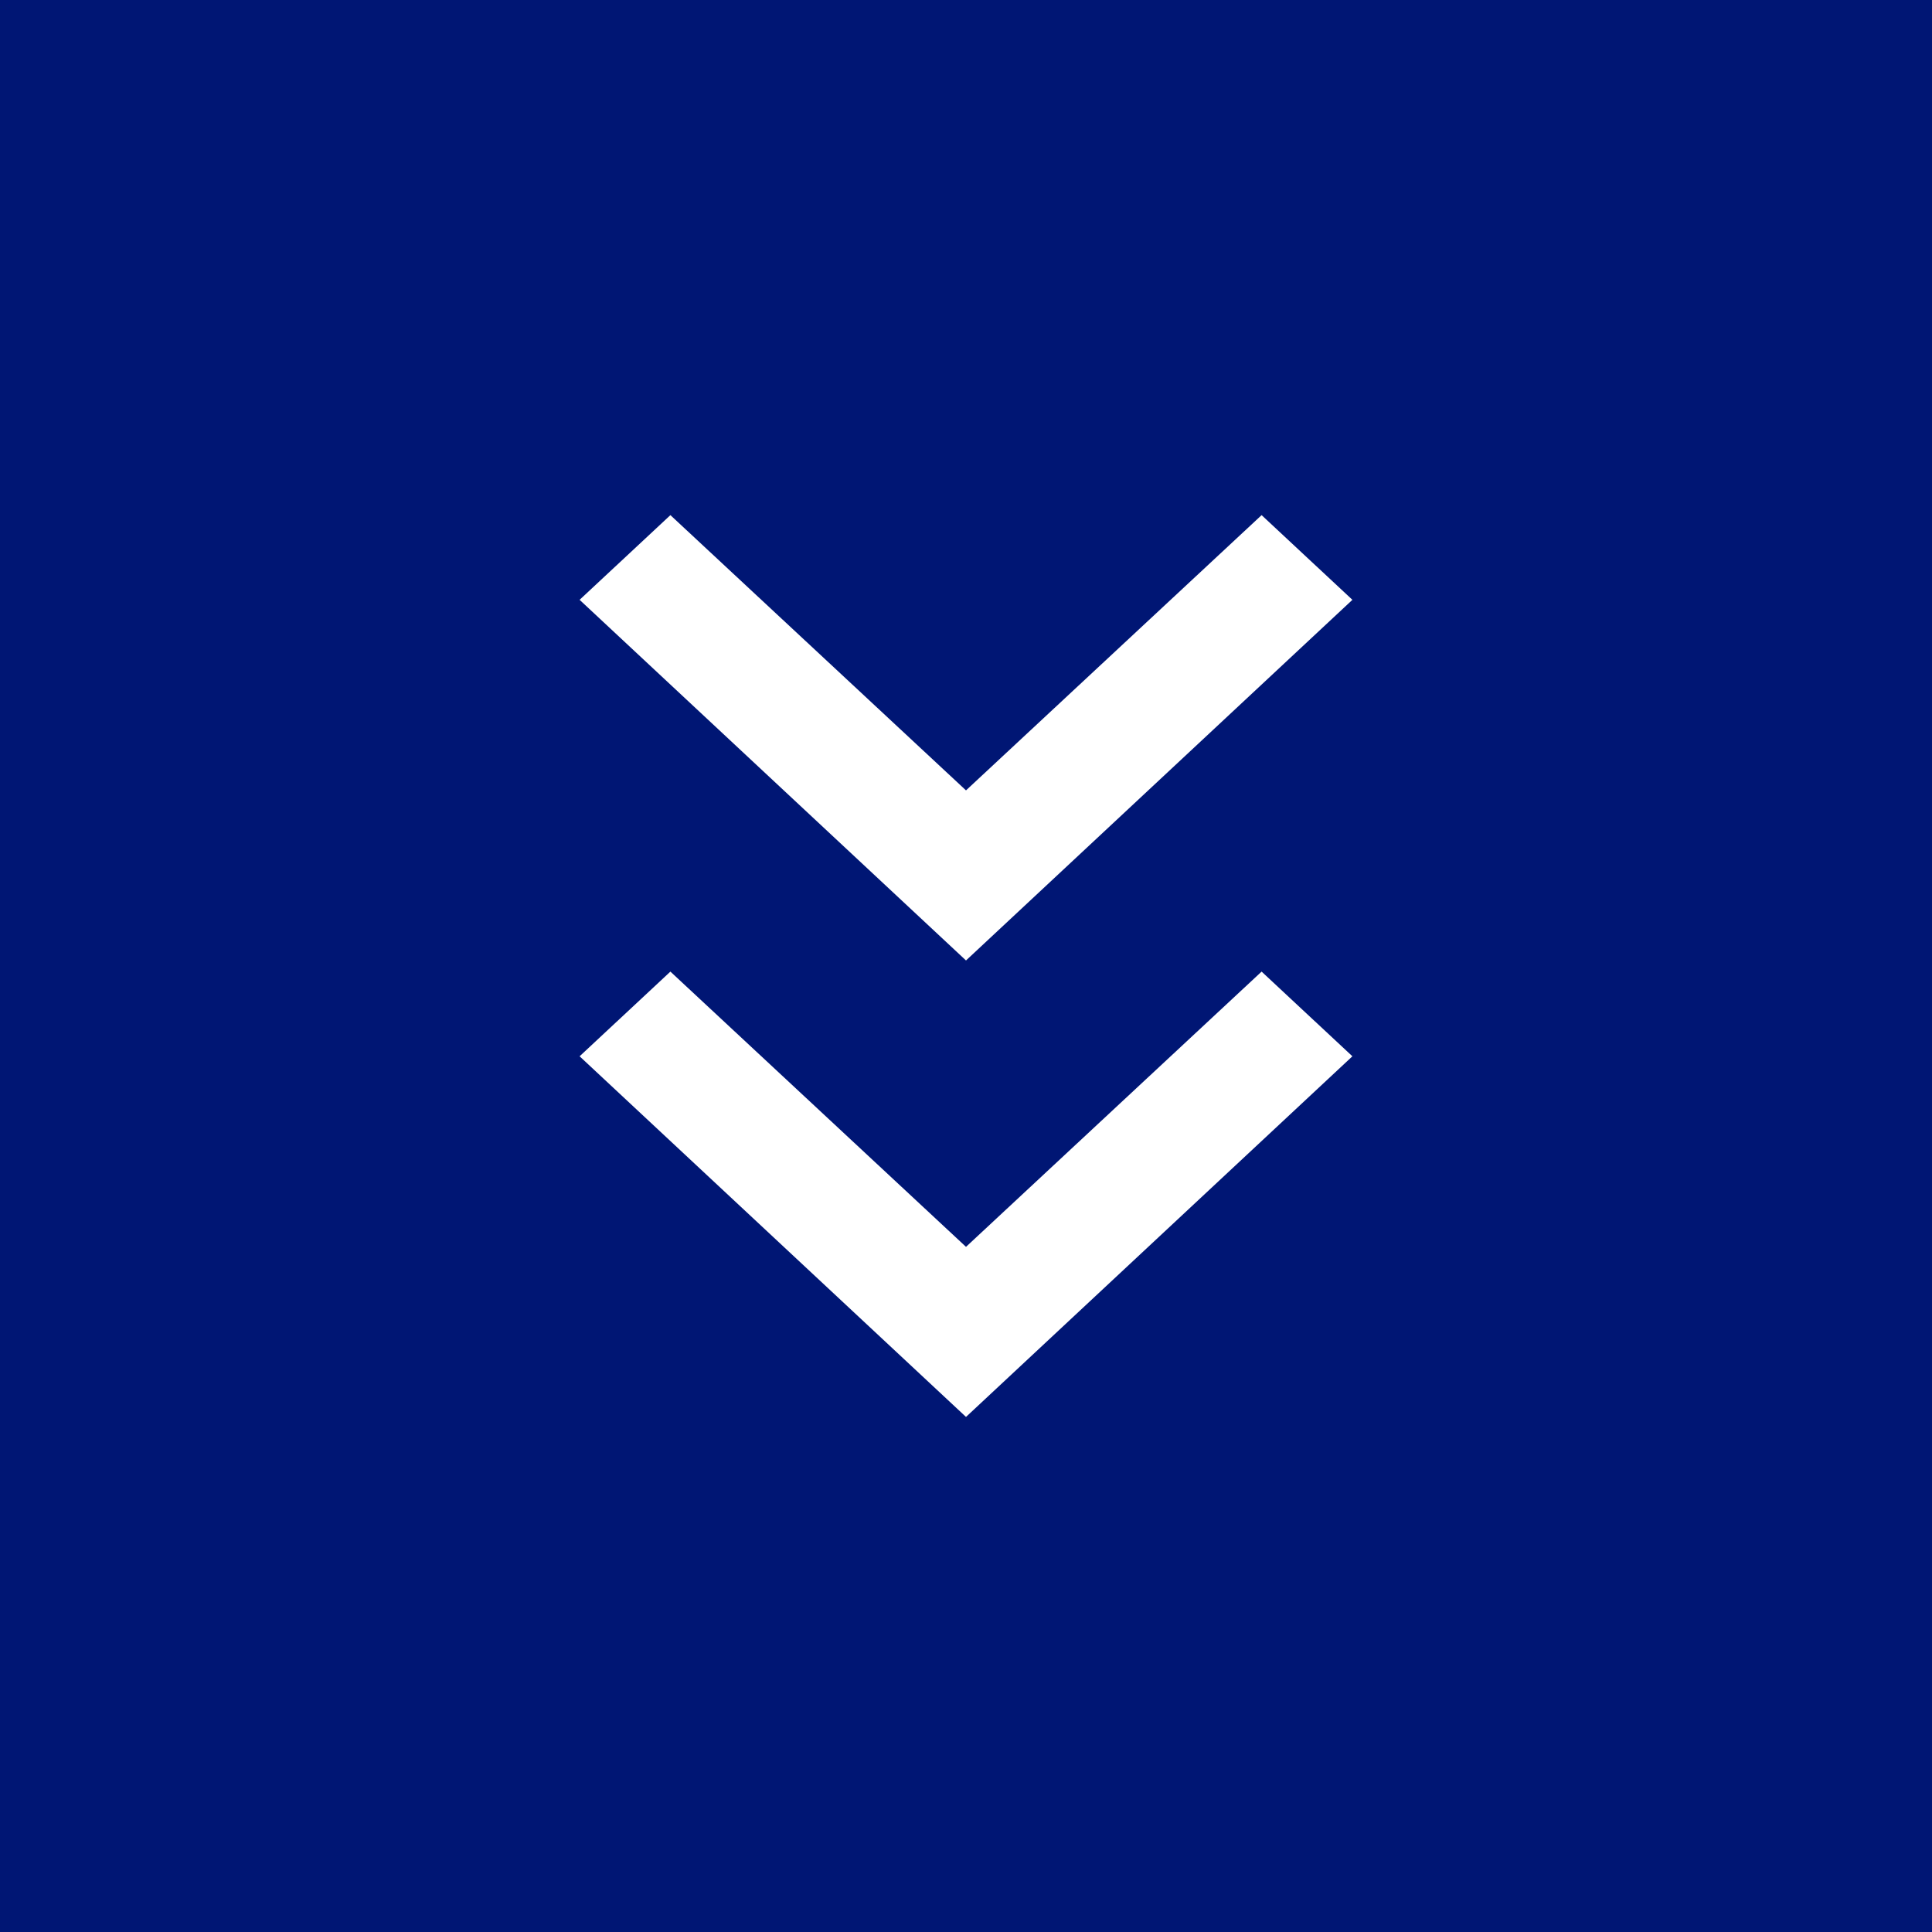 <svg xmlns="http://www.w3.org/2000/svg" width="30" height="30" viewBox="0 0 30 30">
  <rect x="0" y="0" width="30" height="30" fill="#808080" stroke="none"/>
  <g id="Group_7294" data-name="Group 7294" transform="translate(-2030 542) rotate(-90)">
    <rect id="Rectangle_11660" data-name="Rectangle 11660" width="30" height="30" transform="translate(512 2030)" fill="#001674"/>
    <g id="Group_1527" data-name="Group 1527" transform="translate(519.998 2039)">
      <path id="Icon_material-keyboard-arrow-left" data-name="Icon material-keyboard-arrow-left" d="M18.915,18.84l-4.274-4.59,4.274-4.59L17.6,8.25l-5.6,6,5.6,6Z" transform="translate(-12 -8.25)" fill="#fff"/>
      <path id="Icon_material-keyboard-arrow-left-2" data-name="Icon material-keyboard-arrow-left" d="M18.915,18.84l-4.274-4.59,4.274-4.59L17.6,8.25l-5.6,6,5.6,6Z" transform="translate(-4.912 -8.25)" fill="#fff"/>
    </g>
  </g>
</svg>
